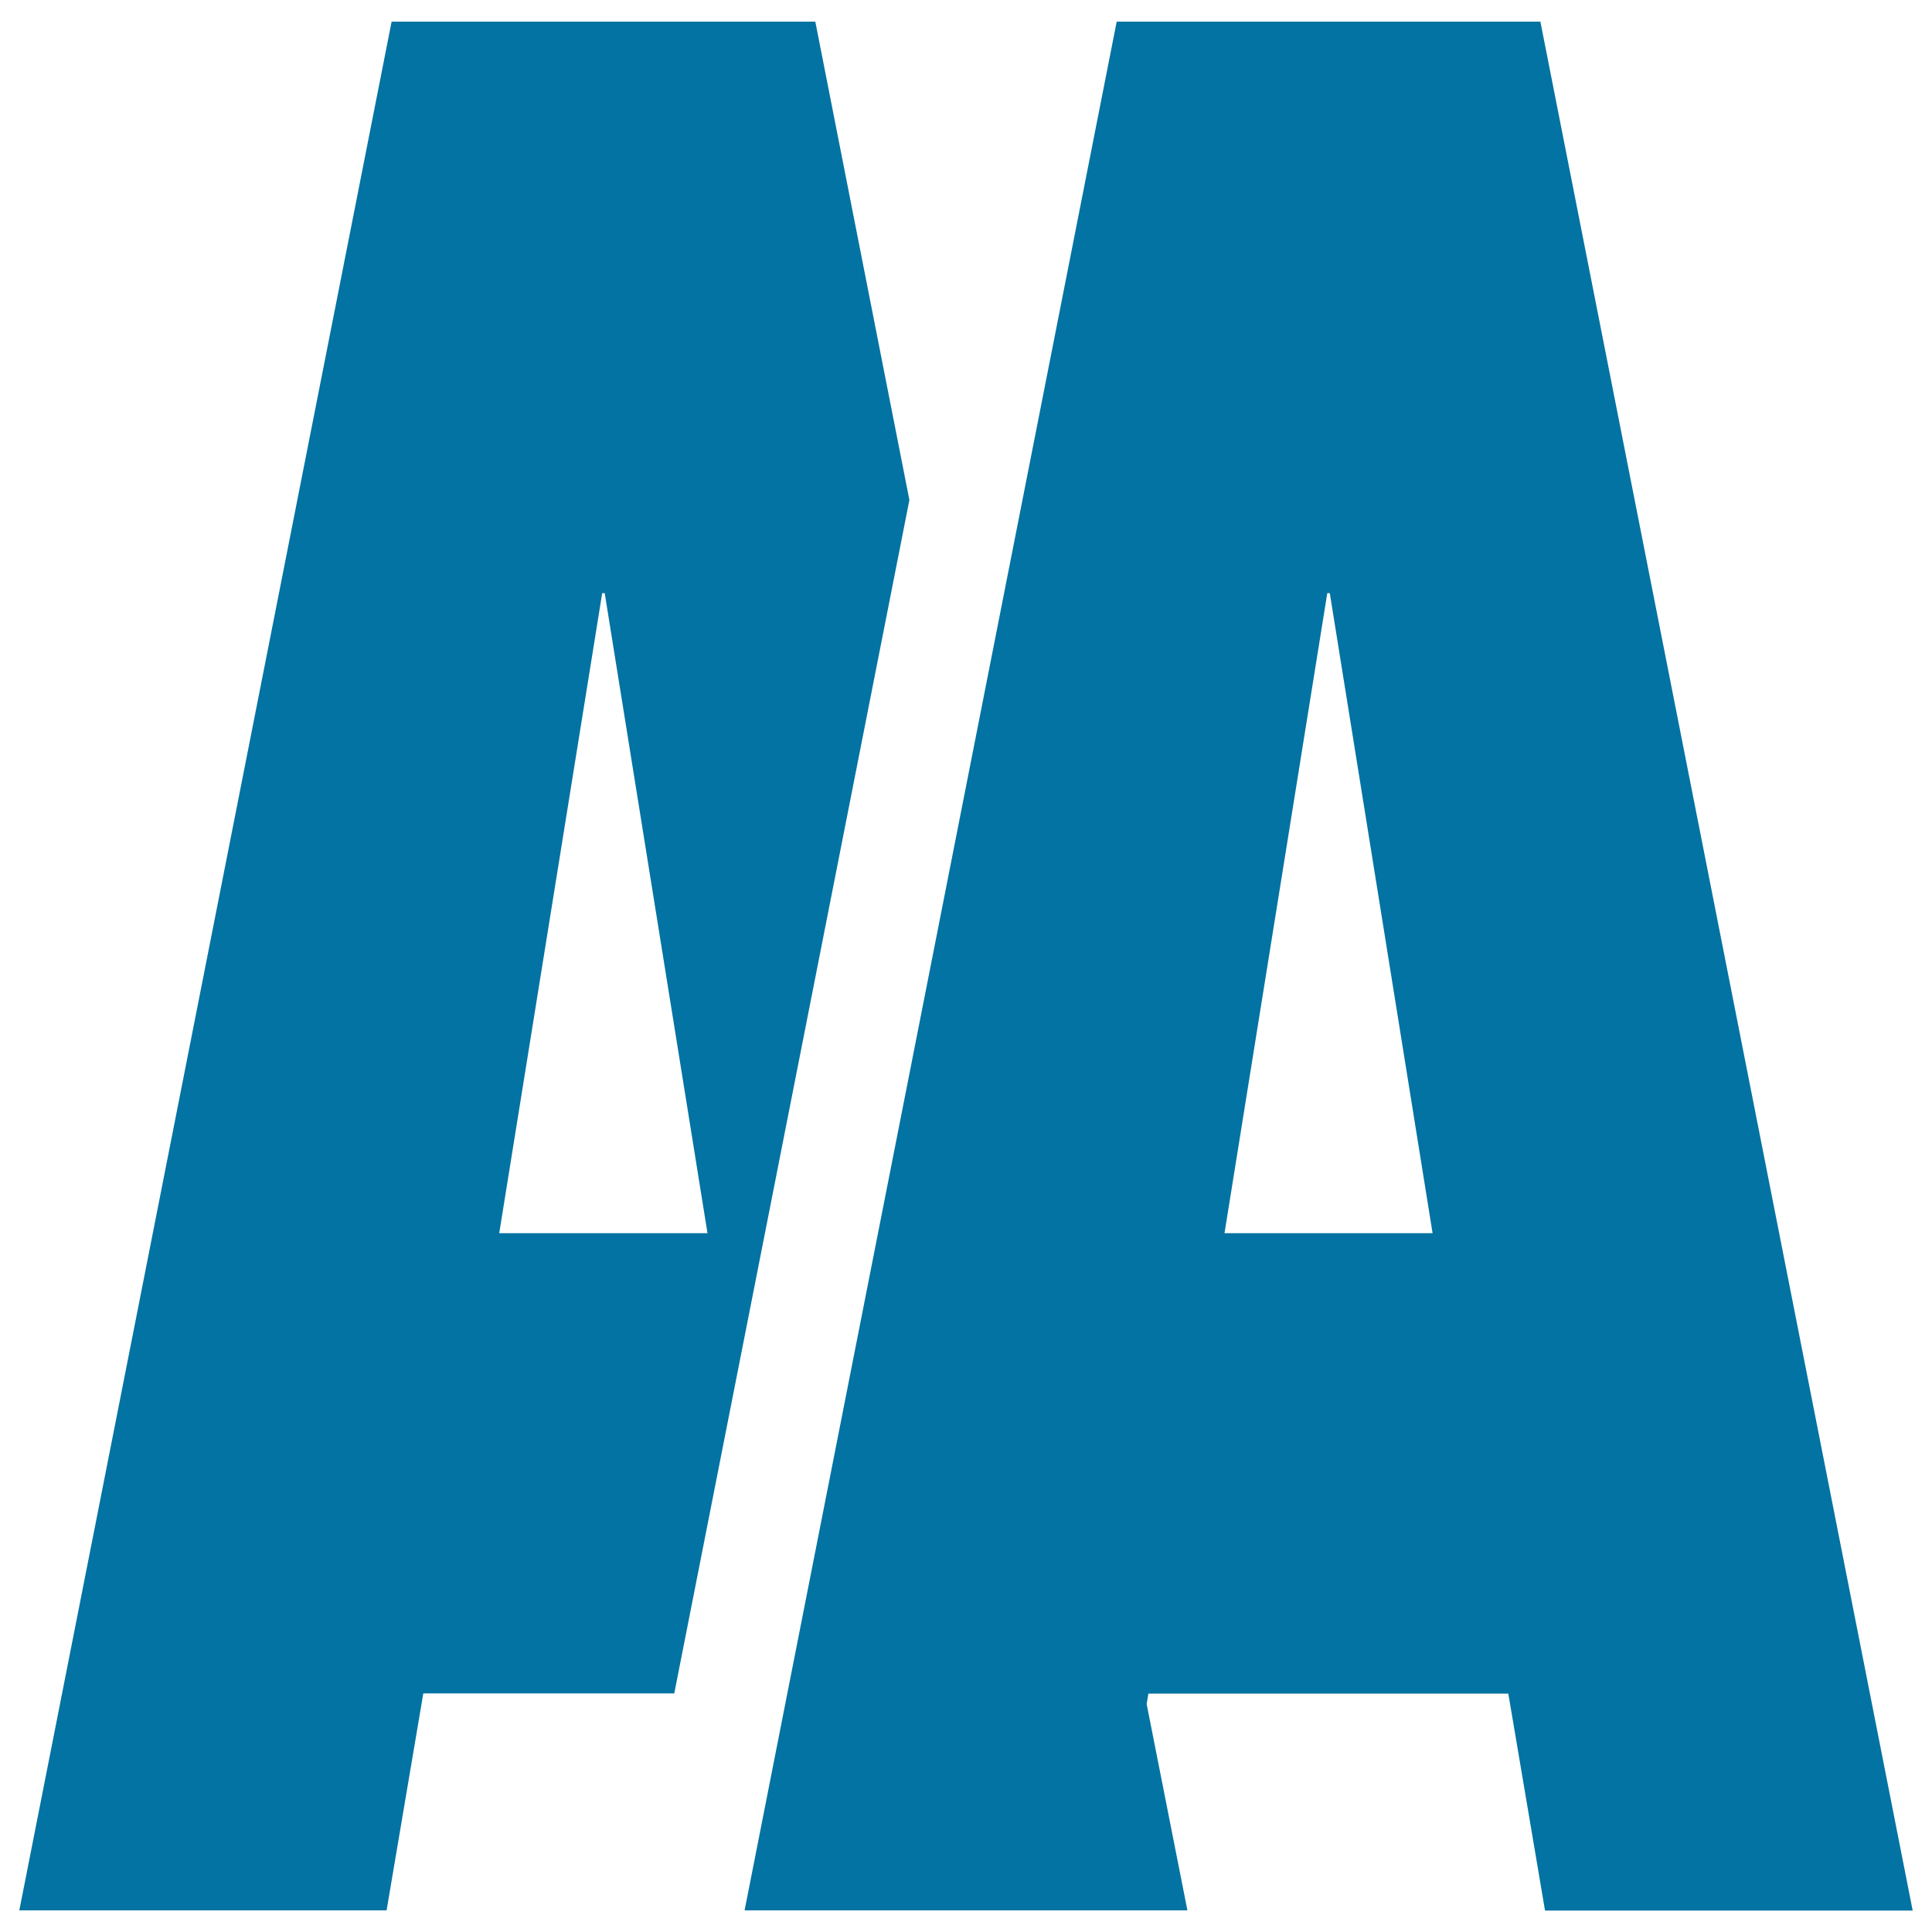 <svg xmlns="http://www.w3.org/2000/svg" viewBox="0 0 1000 1000" style="fill:#0273a2">
<title>Double AA letters SVG icon</title>
<path d="M422,11.2H202.7L10,988.8h190.1l19-112.3H349l121.7-617.7L422,11.2z M258.4,638.3L311.7,307h1.3l53.2,331.3H258.4z"/><path d="M797.3,11.2H578L385.4,988.8h39.1v0h190.1l-21.1-106.8l0.9-5.4h186.3l19,112.3H990L797.3,11.2z M633.8,638.3L687,307h1.3l53.2,331.3H633.8z"/>
</svg>